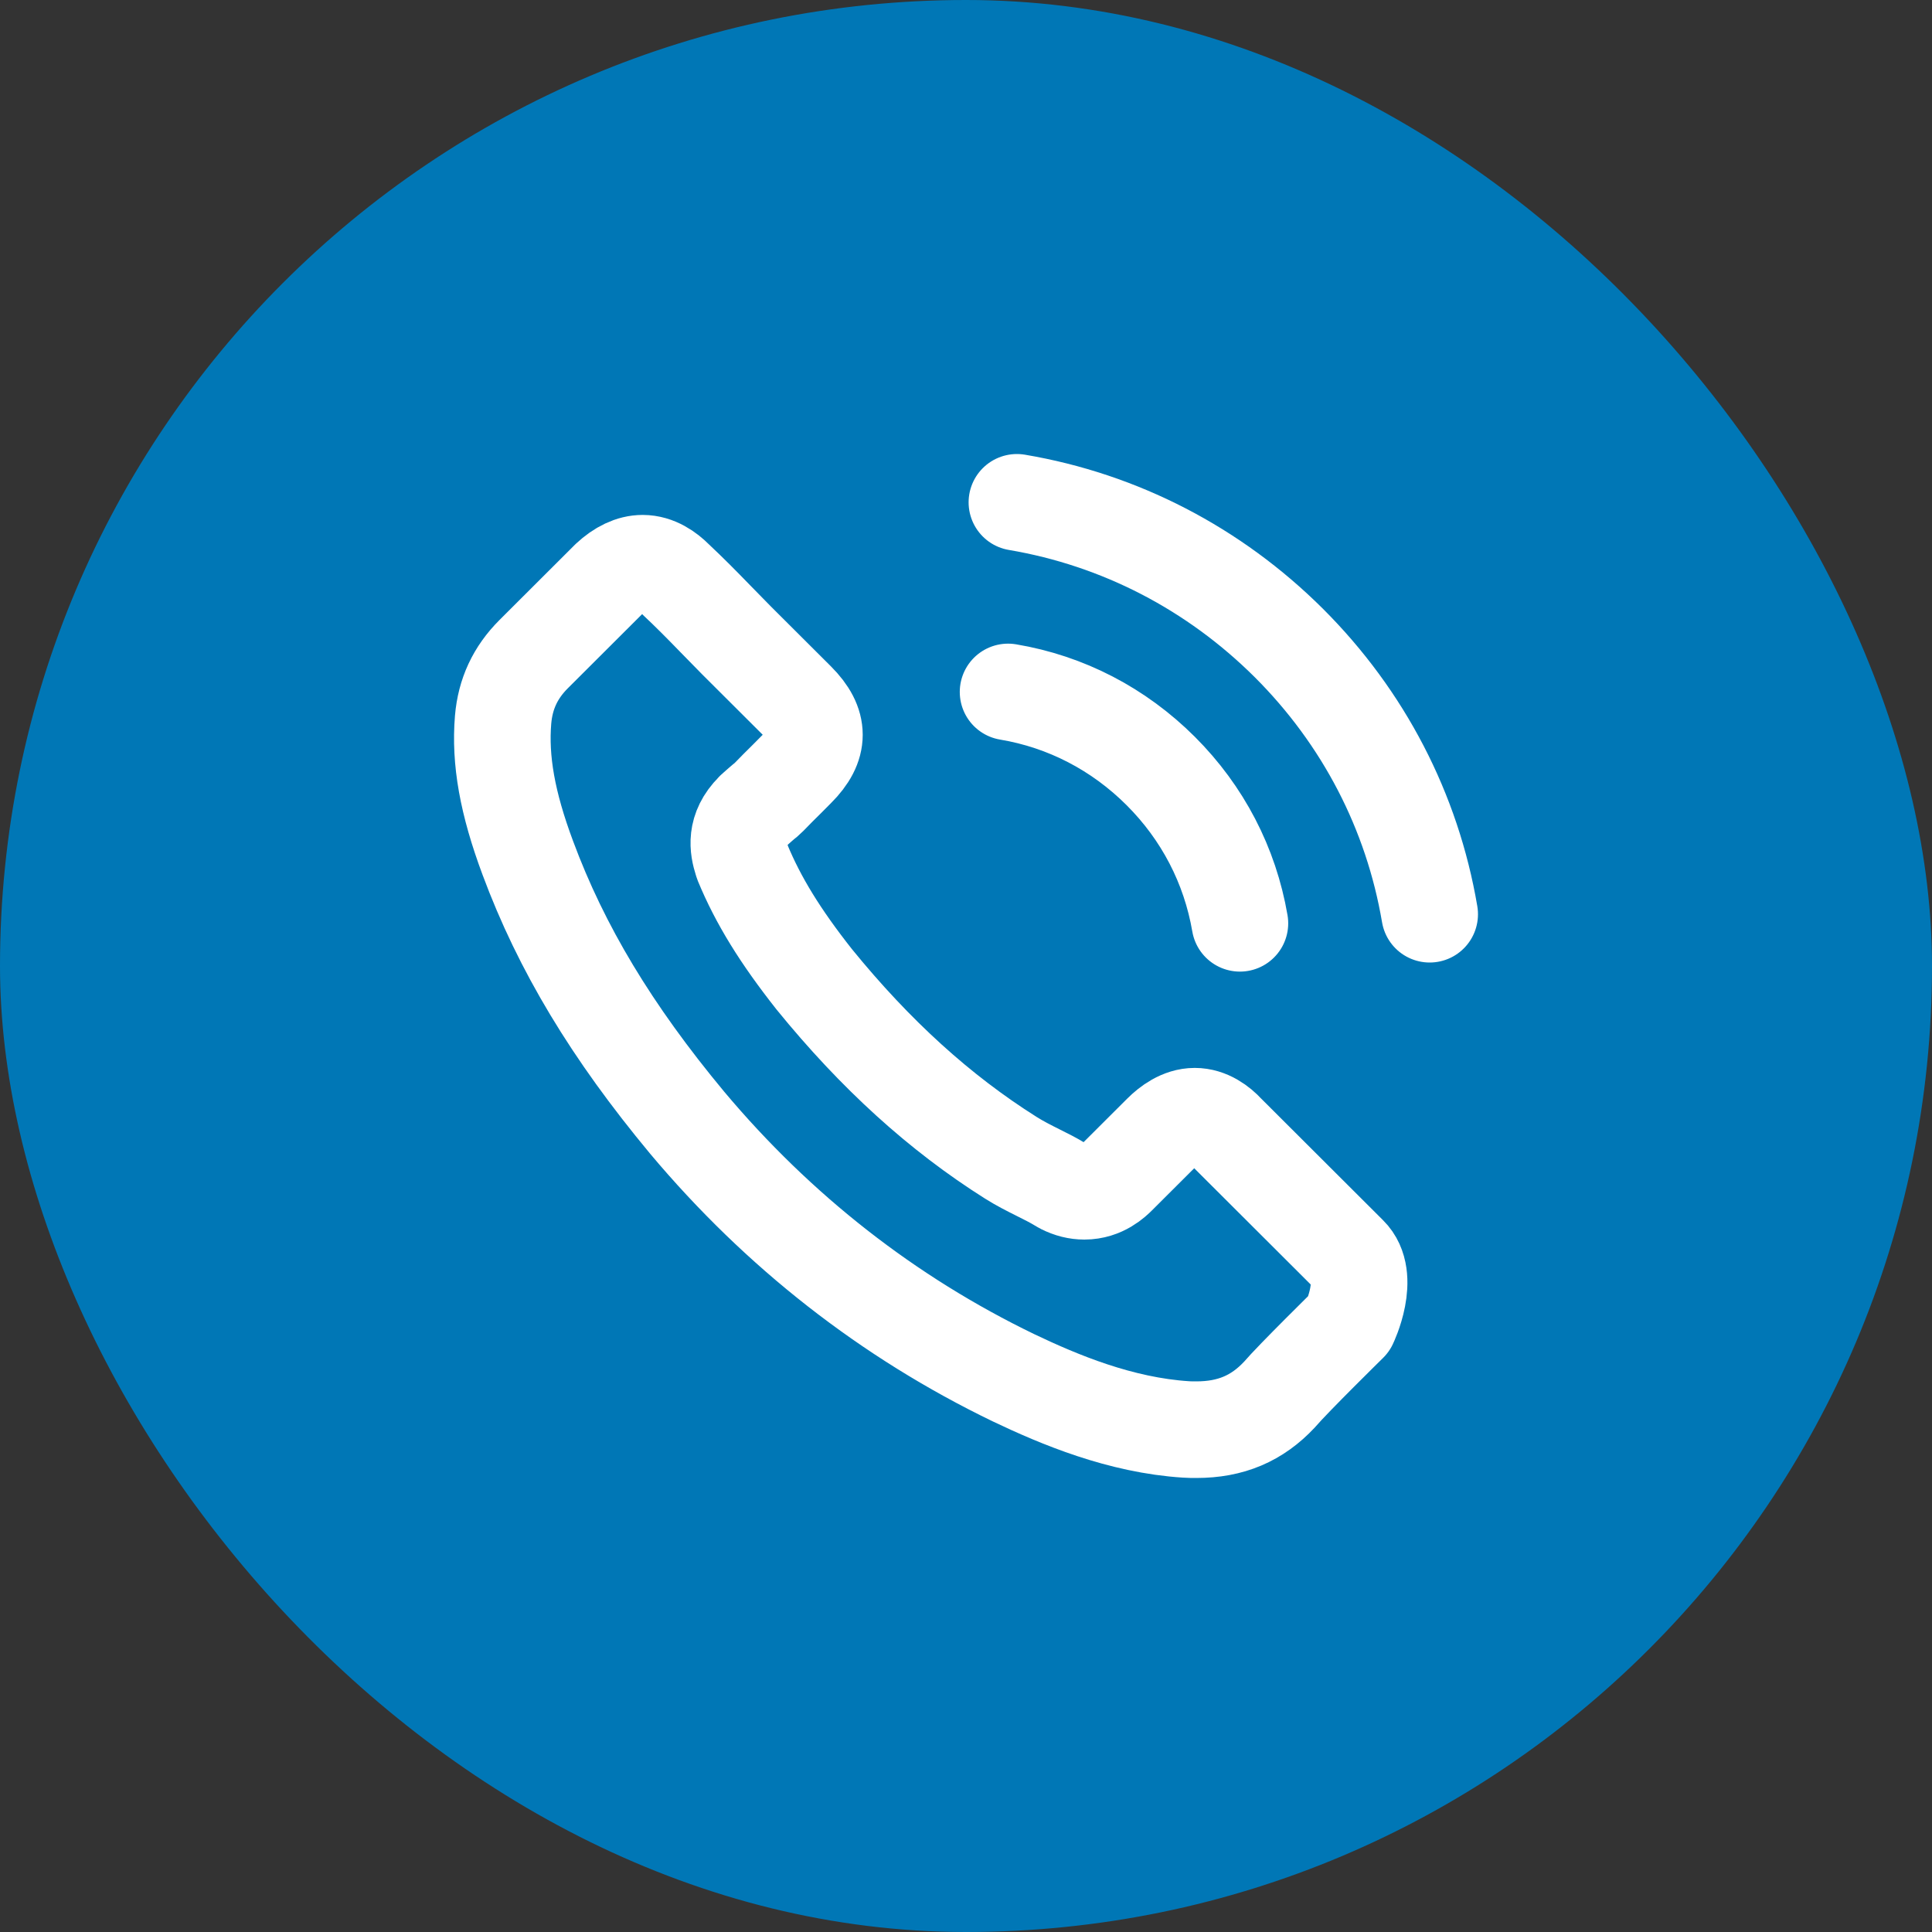 <?xml version="1.0" encoding="UTF-8"?> <svg xmlns="http://www.w3.org/2000/svg" width="40" height="40" viewBox="0 0 40 40" fill="none"><rect x="0" y="0" width="40" height="40" fill="#333333" stroke="none"/><rect width="40" height="40" rx="20" fill="#0077B6"></rect><path d="M20.871 14.326C22.071 14.527 23.161 15.094 24.031 15.962C24.901 16.831 25.465 17.918 25.671 19.116M21.054 10.4C23.188 10.761 25.135 11.771 26.683 13.311C28.231 14.856 29.238 16.799 29.6 18.928M27.933 27.402C27.933 27.402 26.774 28.54 26.49 28.873C26.028 29.367 25.483 29.6 24.768 29.6C24.7 29.6 24.626 29.6 24.558 29.595C23.198 29.509 21.933 28.978 20.985 28.526C18.393 27.274 16.117 25.496 14.226 23.243C12.664 21.364 11.62 19.628 10.928 17.763C10.503 16.625 10.347 15.738 10.416 14.902C10.461 14.367 10.668 13.924 11.048 13.544L12.609 11.986C12.834 11.776 13.072 11.661 13.305 11.661C13.594 11.661 13.828 11.835 13.974 11.981C13.979 11.986 13.983 11.991 13.988 11.995C14.267 12.256 14.533 12.525 14.812 12.813C14.954 12.959 15.101 13.106 15.247 13.257L16.497 14.504C16.983 14.989 16.983 15.437 16.497 15.921C16.365 16.053 16.236 16.186 16.104 16.314C15.719 16.707 16.021 16.405 15.623 16.762C15.614 16.771 15.604 16.776 15.6 16.785C15.206 17.178 15.279 17.562 15.362 17.822C15.366 17.836 15.371 17.85 15.375 17.863C15.7 18.649 16.159 19.39 16.855 20.272L16.859 20.277C18.123 21.831 19.456 23.042 20.926 23.969C21.114 24.088 21.306 24.184 21.489 24.276C21.654 24.358 21.81 24.436 21.943 24.518C21.961 24.527 21.979 24.541 21.998 24.55C22.153 24.628 22.3 24.664 22.451 24.664C22.831 24.664 23.069 24.426 23.147 24.349L24.045 23.453C24.201 23.297 24.448 23.11 24.736 23.11C25.02 23.11 25.254 23.288 25.396 23.444C25.4 23.448 25.4 23.448 25.405 23.453L27.928 25.971C28.4 26.437 27.933 27.402 27.933 27.402Z" stroke="white" stroke-width="2" stroke-linecap="round" stroke-linejoin="round"></path></svg> 